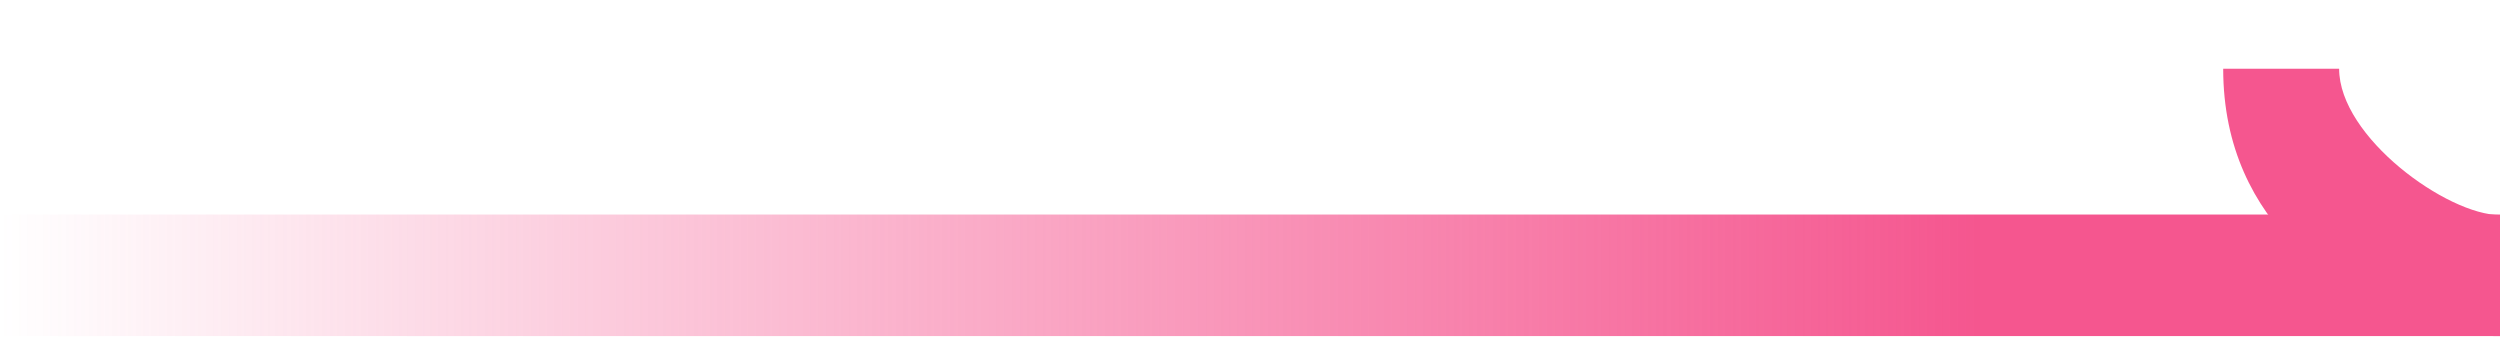 <svg width="1440" height="194" viewBox="0 0 1440 194" fill="none" xmlns="http://www.w3.org/2000/svg">
<path d="M1440 123.585H0V193.585H1440V123.585Z" fill="url(#paint0_linear_4496_260)"/>
<path d="M1400.44 188.367C1351.72 172.589 1280.56 130.74 1280.56 39.585H1347.34C1347.34 79.03 1409.76 123.872 1440 123.872V193.575C1440 193.575 1418.07 194.059 1400.44 188.367Z" fill="#F5568F"/>
<defs>
<linearGradient id="paint0_linear_4496_260" x1="0" y1="158.594" x2="1138.96" y2="158.594" gradientUnits="userSpaceOnUse">
<stop stop-color="#F5568F" stop-opacity="0"/>
<stop offset="1" stop-color="#F5568F"/>
</linearGradient>
</defs>
</svg>
